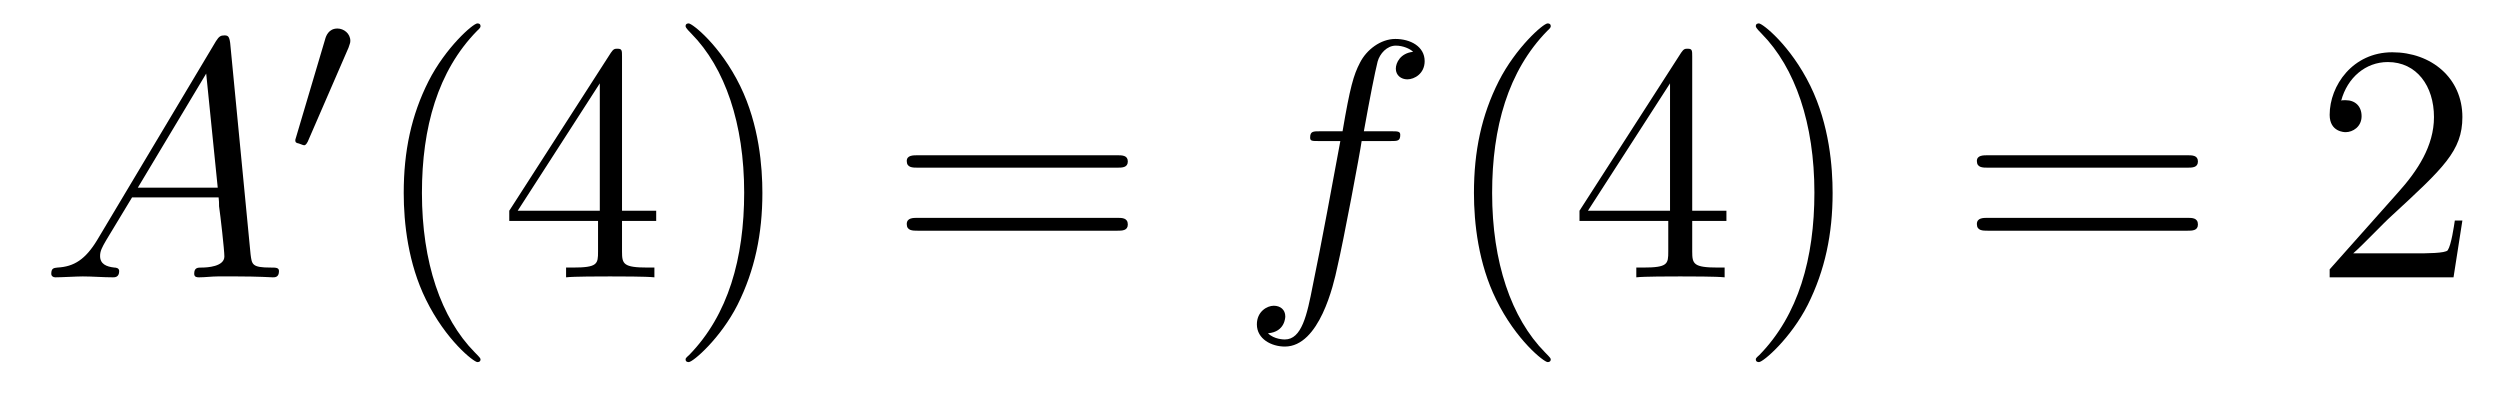<?xml version='1.0'?>
<!-- This file was generated by dvisvgm 1.9.2 -->
<svg height='14pt' version='1.1' viewBox='0 -14 88 14' width='88pt' xmlns='http://www.w3.org/2000/svg' xmlns:xlink='http://www.w3.org/1999/xlink'>
<g id='page1'>
<g transform='matrix(1 0 0 1 -127 650)'>
<path d='M130.43 -655.566C130.008 -654.863 129.602 -654.613 129.023 -654.582C128.898 -654.566 128.805 -654.566 128.805 -654.363C128.805 -654.285 128.867 -654.238 128.945 -654.238C129.164 -654.238 129.695 -654.27 129.914 -654.27C130.258 -654.27 130.633 -654.238 130.977 -654.238C131.039 -654.238 131.195 -654.238 131.195 -654.457C131.195 -654.566 131.086 -654.582 131.023 -654.582C130.742 -654.613 130.523 -654.707 130.523 -654.988C130.523 -655.16 130.586 -655.285 130.742 -655.551L131.648 -657.051H134.695C134.711 -656.941 134.711 -656.848 134.711 -656.738C134.758 -656.426 134.898 -655.191 134.898 -654.973C134.898 -654.613 134.289 -654.582 134.102 -654.582C133.961 -654.582 133.836 -654.582 133.836 -654.363C133.836 -654.238 133.945 -654.238 134.008 -654.238C134.211 -654.238 134.461 -654.27 134.664 -654.27H135.336C136.07 -654.27 136.586 -654.238 136.602 -654.238C136.68 -654.238 136.82 -654.238 136.82 -654.457C136.82 -654.582 136.711 -654.582 136.523 -654.582C135.867 -654.582 135.867 -654.691 135.82 -655.051L135.102 -662.488C135.07 -662.723 135.023 -662.754 134.898 -662.754C134.773 -662.754 134.711 -662.723 134.602 -662.551L130.43 -655.566ZM131.852 -657.395L134.258 -661.41L134.664 -657.395H131.852ZM137.156 -654.238' fill-rule='evenodd'/>
<path d='M139.269 -662.324C139.301 -662.434 139.332 -662.481 139.332 -662.559C139.332 -662.824 139.098 -662.996 138.879 -662.996C138.566 -662.996 138.473 -662.73 138.441 -662.605L137.426 -659.184C137.394 -659.09 137.394 -659.074 137.394 -659.059C137.394 -658.98 137.441 -658.965 137.52 -658.949C137.676 -658.887 137.691 -658.887 137.707 -658.887C137.723 -658.887 137.769 -658.887 137.832 -659.012L139.269 -662.324ZM139.437 -658.559' fill-rule='evenodd'/>
<path d='M143.914 -651.348C143.914 -651.379 143.914 -651.395 143.711 -651.598C142.523 -652.801 141.852 -654.77 141.852 -657.207C141.852 -659.52 142.414 -661.504 143.789 -662.91C143.914 -663.02 143.914 -663.051 143.914 -663.082C143.914 -663.16 143.852 -663.176 143.805 -663.176C143.648 -663.176 142.68 -662.316 142.086 -661.145C141.477 -659.941 141.211 -658.676 141.211 -657.207C141.211 -656.145 141.367 -654.723 141.992 -653.457C142.695 -652.02 143.68 -651.254 143.805 -651.254C143.852 -651.254 143.914 -651.27 143.914 -651.348ZM148.895 -662.004C148.895 -662.223 148.895 -662.285 148.738 -662.285C148.644 -662.285 148.598 -662.285 148.504 -662.145L144.926 -656.582V-656.223H148.051V-655.145C148.051 -654.707 148.035 -654.582 147.16 -654.582H146.926V-654.238C147.191 -654.27 148.145 -654.27 148.473 -654.27C148.801 -654.27 149.754 -654.27 150.035 -654.238V-654.582H149.801C148.941 -654.582 148.895 -654.707 148.895 -655.145V-656.223H150.098V-656.582H148.895V-662.004ZM148.113 -661.066V-656.582H145.223L148.113 -661.066ZM153.836 -657.207C153.836 -658.113 153.727 -659.598 153.055 -660.973C152.352 -662.41 151.367 -663.176 151.242 -663.176C151.195 -663.176 151.133 -663.16 151.133 -663.082C151.133 -663.051 151.133 -663.02 151.336 -662.816C152.523 -661.613 153.195 -659.645 153.195 -657.223C153.195 -654.91 152.633 -652.91 151.258 -651.504C151.133 -651.395 151.133 -651.379 151.133 -651.348C151.133 -651.27 151.195 -651.254 151.242 -651.254C151.398 -651.254 152.367 -652.098 152.961 -653.27C153.57 -654.488 153.836 -655.77 153.836 -657.207ZM155.035 -654.238' fill-rule='evenodd'/>
<path d='M166.324 -658.098C166.496 -658.098 166.699 -658.098 166.699 -658.316C166.699 -658.535 166.496 -658.535 166.324 -658.535H159.309C159.137 -658.535 158.918 -658.535 158.918 -658.332C158.918 -658.098 159.121 -658.098 159.309 -658.098H166.324ZM166.324 -655.879C166.496 -655.879 166.699 -655.879 166.699 -656.098C166.699 -656.332 166.496 -656.332 166.324 -656.332H159.309C159.137 -656.332 158.918 -656.332 158.918 -656.113C158.918 -655.879 159.121 -655.879 159.309 -655.879H166.324ZM167.394 -654.238' fill-rule='evenodd'/>
<path d='M175.945 -659.035C176.195 -659.035 176.289 -659.035 176.289 -659.254C176.289 -659.379 176.195 -659.379 175.977 -659.379H175.008C175.227 -660.598 175.398 -661.457 175.492 -661.832C175.57 -662.113 175.82 -662.394 176.133 -662.394C176.383 -662.394 176.633 -662.285 176.742 -662.176C176.289 -662.129 176.133 -661.785 176.133 -661.582C176.133 -661.348 176.32 -661.207 176.539 -661.207C176.789 -661.207 177.148 -661.41 177.148 -661.848C177.148 -662.363 176.648 -662.629 176.117 -662.629C175.602 -662.629 175.102 -662.254 174.867 -661.785C174.648 -661.363 174.523 -660.941 174.258 -659.379H173.461C173.227 -659.379 173.117 -659.379 173.117 -659.16C173.117 -659.035 173.18 -659.035 173.43 -659.035H174.18C173.977 -657.926 173.477 -655.223 173.211 -653.957C173.008 -652.91 172.82 -652.051 172.227 -652.051C172.195 -652.051 171.852 -652.051 171.633 -652.269C172.242 -652.316 172.242 -652.848 172.242 -652.863C172.242 -653.098 172.07 -653.238 171.836 -653.238C171.602 -653.238 171.242 -653.035 171.242 -652.582C171.242 -652.066 171.758 -651.801 172.227 -651.801C173.445 -651.801 173.945 -653.988 174.07 -654.582C174.289 -655.504 174.883 -658.676 174.93 -659.035H175.945ZM176.391 -654.238' fill-rule='evenodd'/>
<path d='M181.586 -651.348C181.586 -651.379 181.586 -651.395 181.383 -651.598C180.195 -652.801 179.523 -654.77 179.523 -657.207C179.523 -659.52 180.086 -661.504 181.461 -662.91C181.586 -663.02 181.586 -663.051 181.586 -663.082C181.586 -663.16 181.523 -663.176 181.477 -663.176C181.32 -663.176 180.352 -662.316 179.758 -661.145C179.148 -659.941 178.883 -658.676 178.883 -657.207C178.883 -656.145 179.039 -654.723 179.664 -653.457C180.367 -652.02 181.352 -651.254 181.477 -651.254C181.523 -651.254 181.586 -651.27 181.586 -651.348ZM186.566 -662.004C186.566 -662.223 186.566 -662.285 186.41 -662.285C186.316 -662.285 186.27 -662.285 186.176 -662.145L182.598 -656.582V-656.223H185.723V-655.145C185.723 -654.707 185.707 -654.582 184.832 -654.582H184.598V-654.238C184.863 -654.27 185.816 -654.27 186.144 -654.27C186.473 -654.27 187.426 -654.27 187.707 -654.238V-654.582H187.473C186.613 -654.582 186.566 -654.707 186.566 -655.145V-656.223H187.77V-656.582H186.566V-662.004ZM185.785 -661.066V-656.582H182.895L185.785 -661.066ZM191.508 -657.207C191.508 -658.113 191.398 -659.598 190.727 -660.973C190.023 -662.41 189.039 -663.176 188.914 -663.176C188.867 -663.176 188.805 -663.16 188.805 -663.082C188.805 -663.051 188.805 -663.02 189.008 -662.816C190.195 -661.613 190.867 -659.645 190.867 -657.223C190.867 -654.91 190.305 -652.91 188.93 -651.504C188.805 -651.395 188.805 -651.379 188.805 -651.348C188.805 -651.27 188.867 -651.254 188.914 -651.254C189.07 -651.254 190.039 -652.098 190.633 -653.27C191.242 -654.488 191.508 -655.77 191.508 -657.207ZM192.707 -654.238' fill-rule='evenodd'/>
<path d='M203.992 -658.098C204.164 -658.098 204.367 -658.098 204.367 -658.316C204.367 -658.535 204.164 -658.535 203.992 -658.535H196.976C196.805 -658.535 196.586 -658.535 196.586 -658.332C196.586 -658.098 196.789 -658.098 196.976 -658.098H203.992ZM203.992 -655.879C204.164 -655.879 204.367 -655.879 204.367 -656.098C204.367 -656.332 204.164 -656.332 203.992 -656.332H196.976C196.805 -656.332 196.586 -656.332 196.586 -656.113C196.586 -655.879 196.789 -655.879 196.976 -655.879H203.992ZM205.062 -654.238' fill-rule='evenodd'/>
<path d='M213.676 -656.238H213.41C213.379 -656.035 213.286 -655.379 213.16 -655.191C213.082 -655.082 212.394 -655.082 212.035 -655.082H209.832C210.16 -655.363 210.878 -656.129 211.192 -656.41C213.004 -658.082 213.676 -658.691 213.676 -659.879C213.676 -661.254 212.582 -662.16 211.207 -662.16C209.816 -662.16 209.004 -660.988 209.004 -659.957C209.004 -659.348 209.536 -659.348 209.567 -659.348C209.816 -659.348 210.128 -659.535 210.128 -659.91C210.128 -660.254 209.91 -660.473 209.567 -660.473C209.458 -660.473 209.442 -660.473 209.41 -660.457C209.629 -661.269 210.27 -661.816 211.051 -661.816C212.066 -661.816 212.676 -660.973 212.676 -659.879C212.676 -658.863 212.098 -657.988 211.41 -657.223L209.004 -654.519V-654.238H213.364L213.676 -656.238ZM214.304 -654.238' fill-rule='evenodd'/>
</g>
</g>
</svg>

